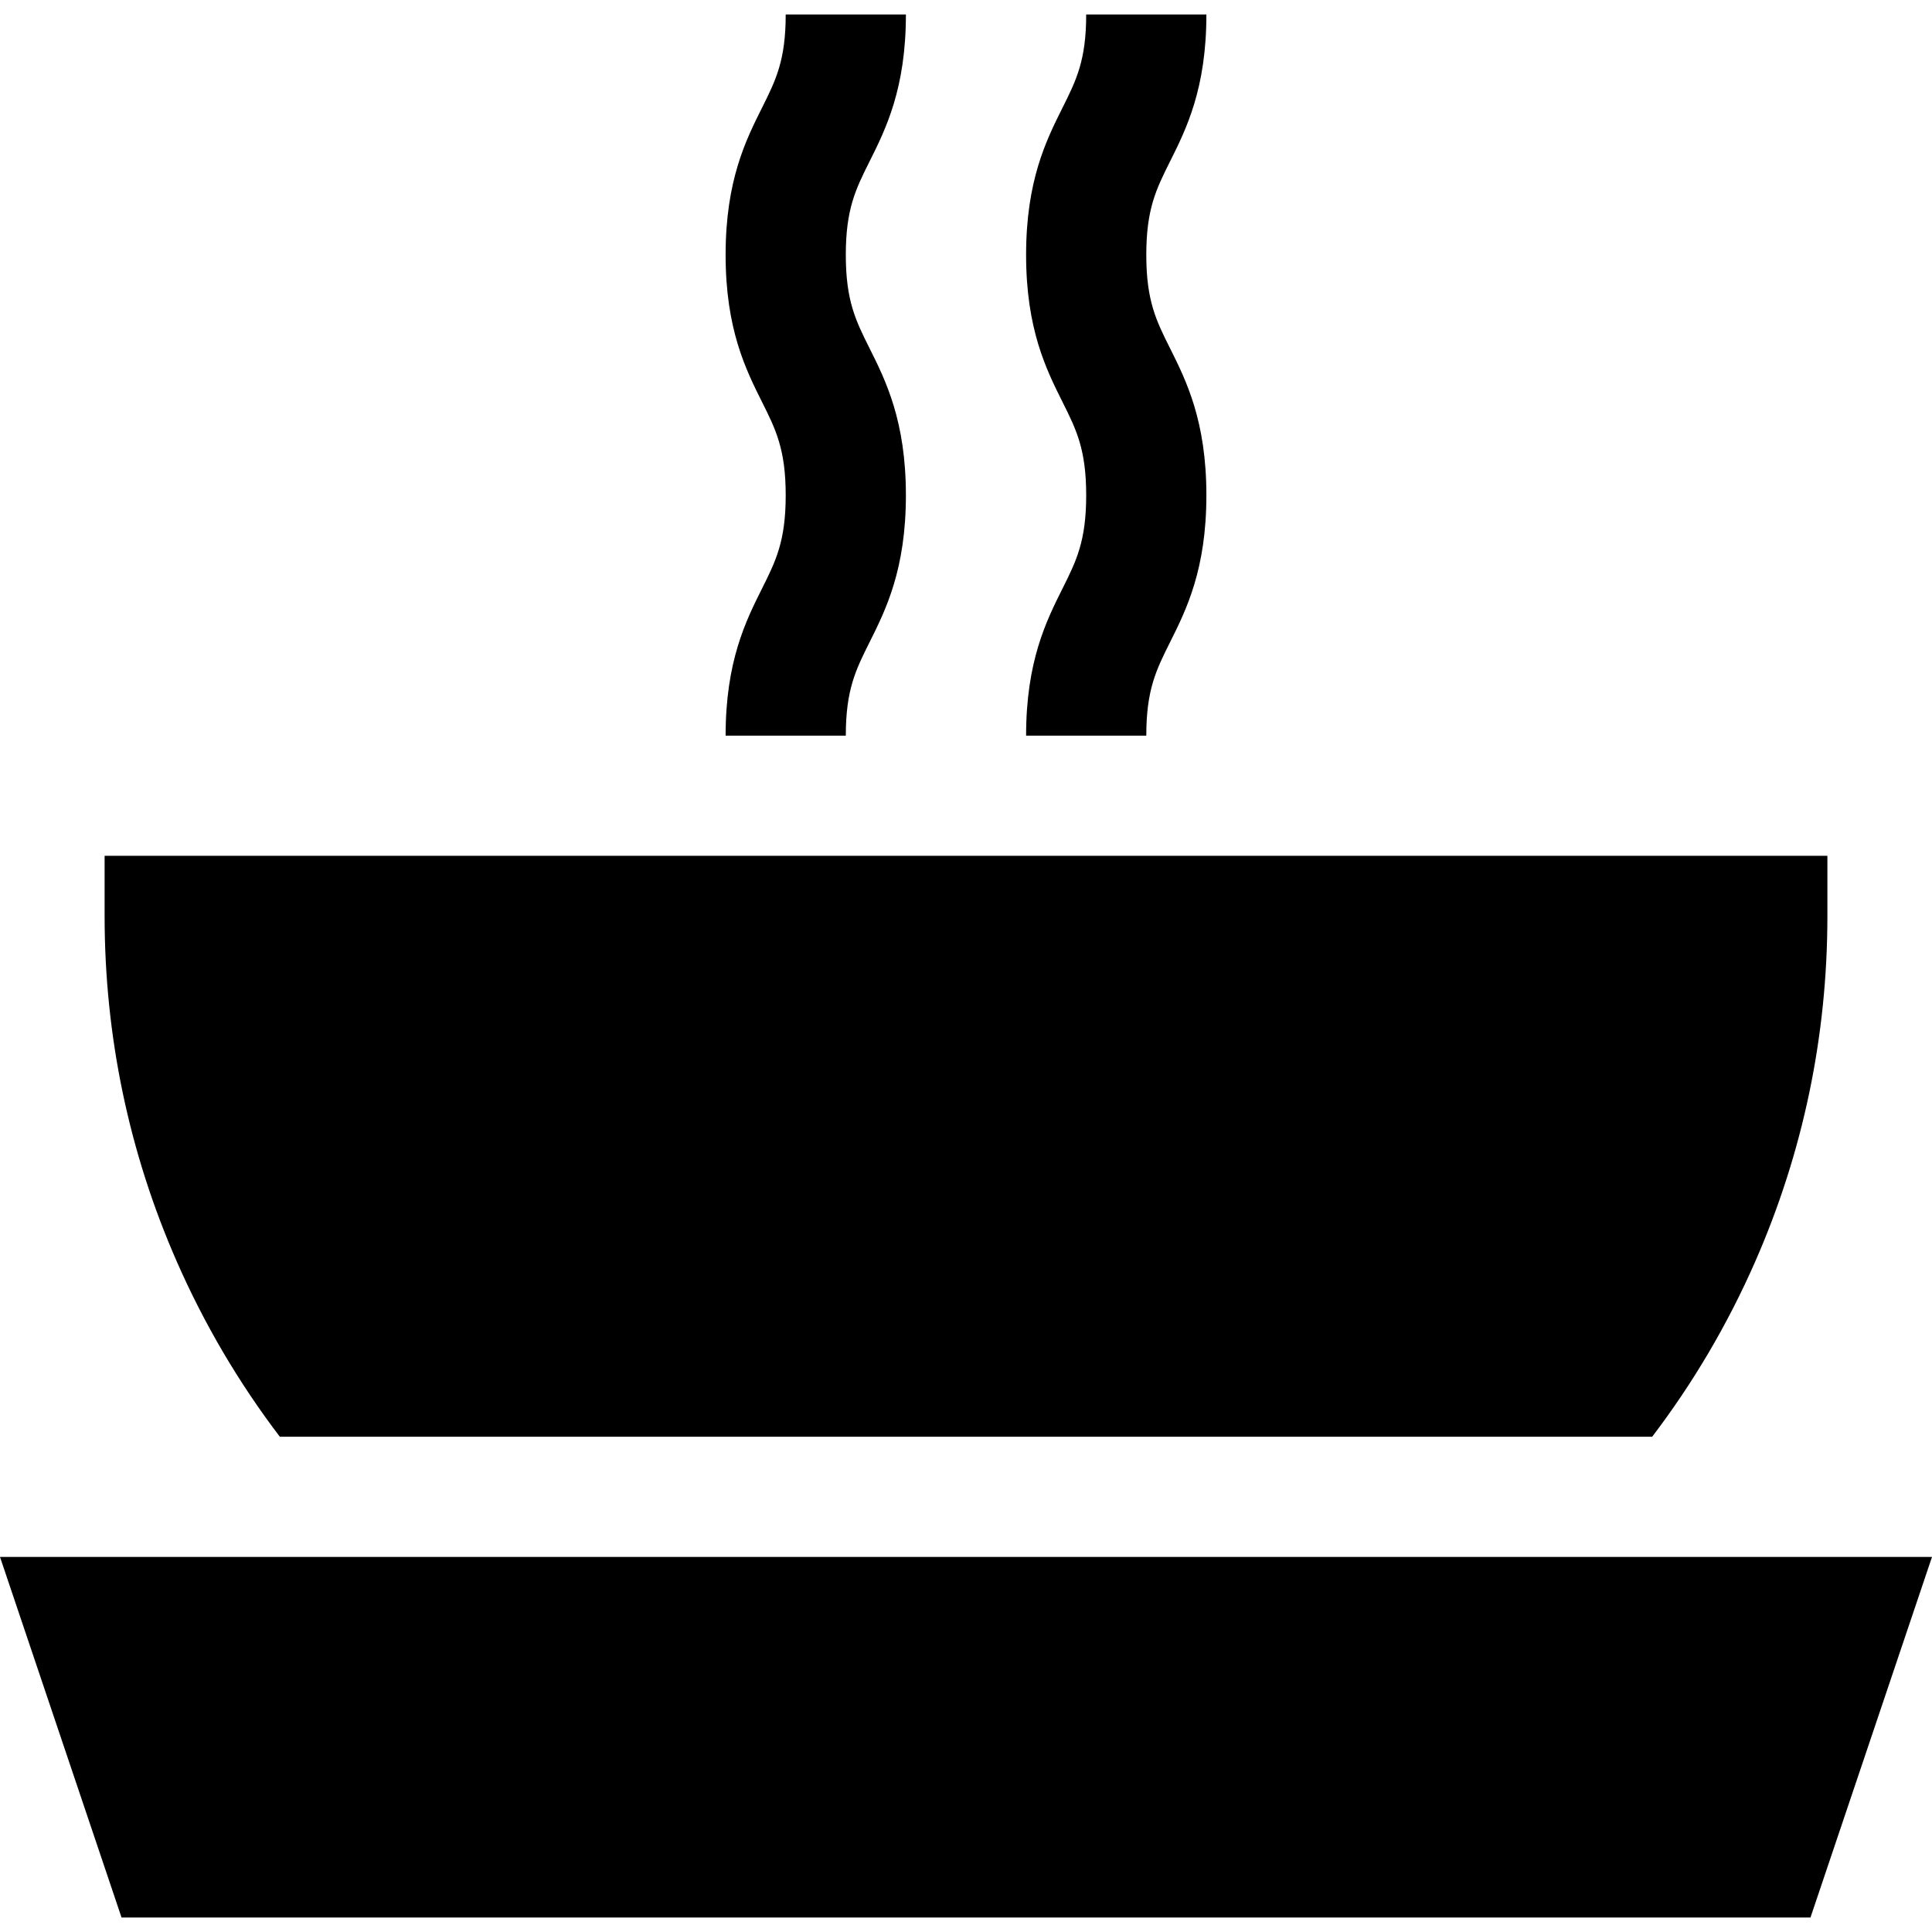 <?xml version="1.0" encoding="iso-8859-1"?>
<!-- Uploaded to: SVG Repo, www.svgrepo.com, Generator: SVG Repo Mixer Tools -->
<svg fill="#000000" height="800px" width="800px" version="1.1" id="Layer_1" xmlns="http://www.w3.org/2000/svg" xmlns:xlink="http://www.w3.org/1999/xlink" 
	 viewBox="0 0 512 512" xml:space="preserve">
<g>
	<g>
		<path d="M27.723,226.802v15.926c0,31.838,6.434,62.654,19.123,91.589c7.288,16.619,16.437,32.14,27.316,46.439h363.677
			c10.879-14.299,20.028-29.82,27.316-46.439c12.689-28.935,19.123-59.75,19.123-91.589v-15.926H27.723z"/>
	</g>
</g>
<g>
	<g>
		<path d="M303.779,67.542c0-12.168,2.634-17.438,6.282-24.733c4.297-8.595,9.644-19.29,9.644-38.976h-31.853
			c0,12.168-2.634,17.437-6.281,24.732c-4.298,8.595-9.645,19.29-9.645,38.977c0,19.686,5.347,30.381,9.644,38.976
			c3.648,7.294,6.282,12.565,6.282,24.733c0,12.164-2.634,17.434-6.281,24.726c-4.297,8.594-9.645,19.288-9.645,38.973h31.853
			c0-12.165,2.634-17.434,6.281-24.726c4.297-8.594,9.645-19.288,9.645-38.973c0-19.687-5.347-30.382-9.645-38.977
			C306.413,84.979,303.779,79.709,303.779,67.542z"/>
	</g>
</g>
<g>
	<g>
		<path d="M224.147,67.542c0-12.168,2.634-17.438,6.282-24.733c4.297-8.595,9.644-19.29,9.644-38.976h-31.853
			c0,12.168-2.634,17.437-6.281,24.732c-4.298,8.595-9.645,19.29-9.645,38.977c0,19.686,5.347,30.381,9.644,38.976
			c3.648,7.294,6.282,12.565,6.282,24.733c0,12.164-2.634,17.434-6.281,24.726c-4.297,8.594-9.645,19.288-9.645,38.973h31.853
			c0-12.165,2.634-17.434,6.281-24.726c4.297-8.594,9.645-19.288,9.645-38.973c0-19.687-5.347-30.382-9.645-38.977
			C226.782,84.979,224.147,79.709,224.147,67.542z"/>
	</g>
</g>
<g>
	<g>
		<polygon points="490.364,380.754 489.451,380.756 490.384,380.756 		"/>
	</g>
</g>
<g>
	<g>
		<polygon points="0,412.609 32.211,508.167 479.791,508.167 512,412.609 		"/>
	</g>
</g>
</svg>